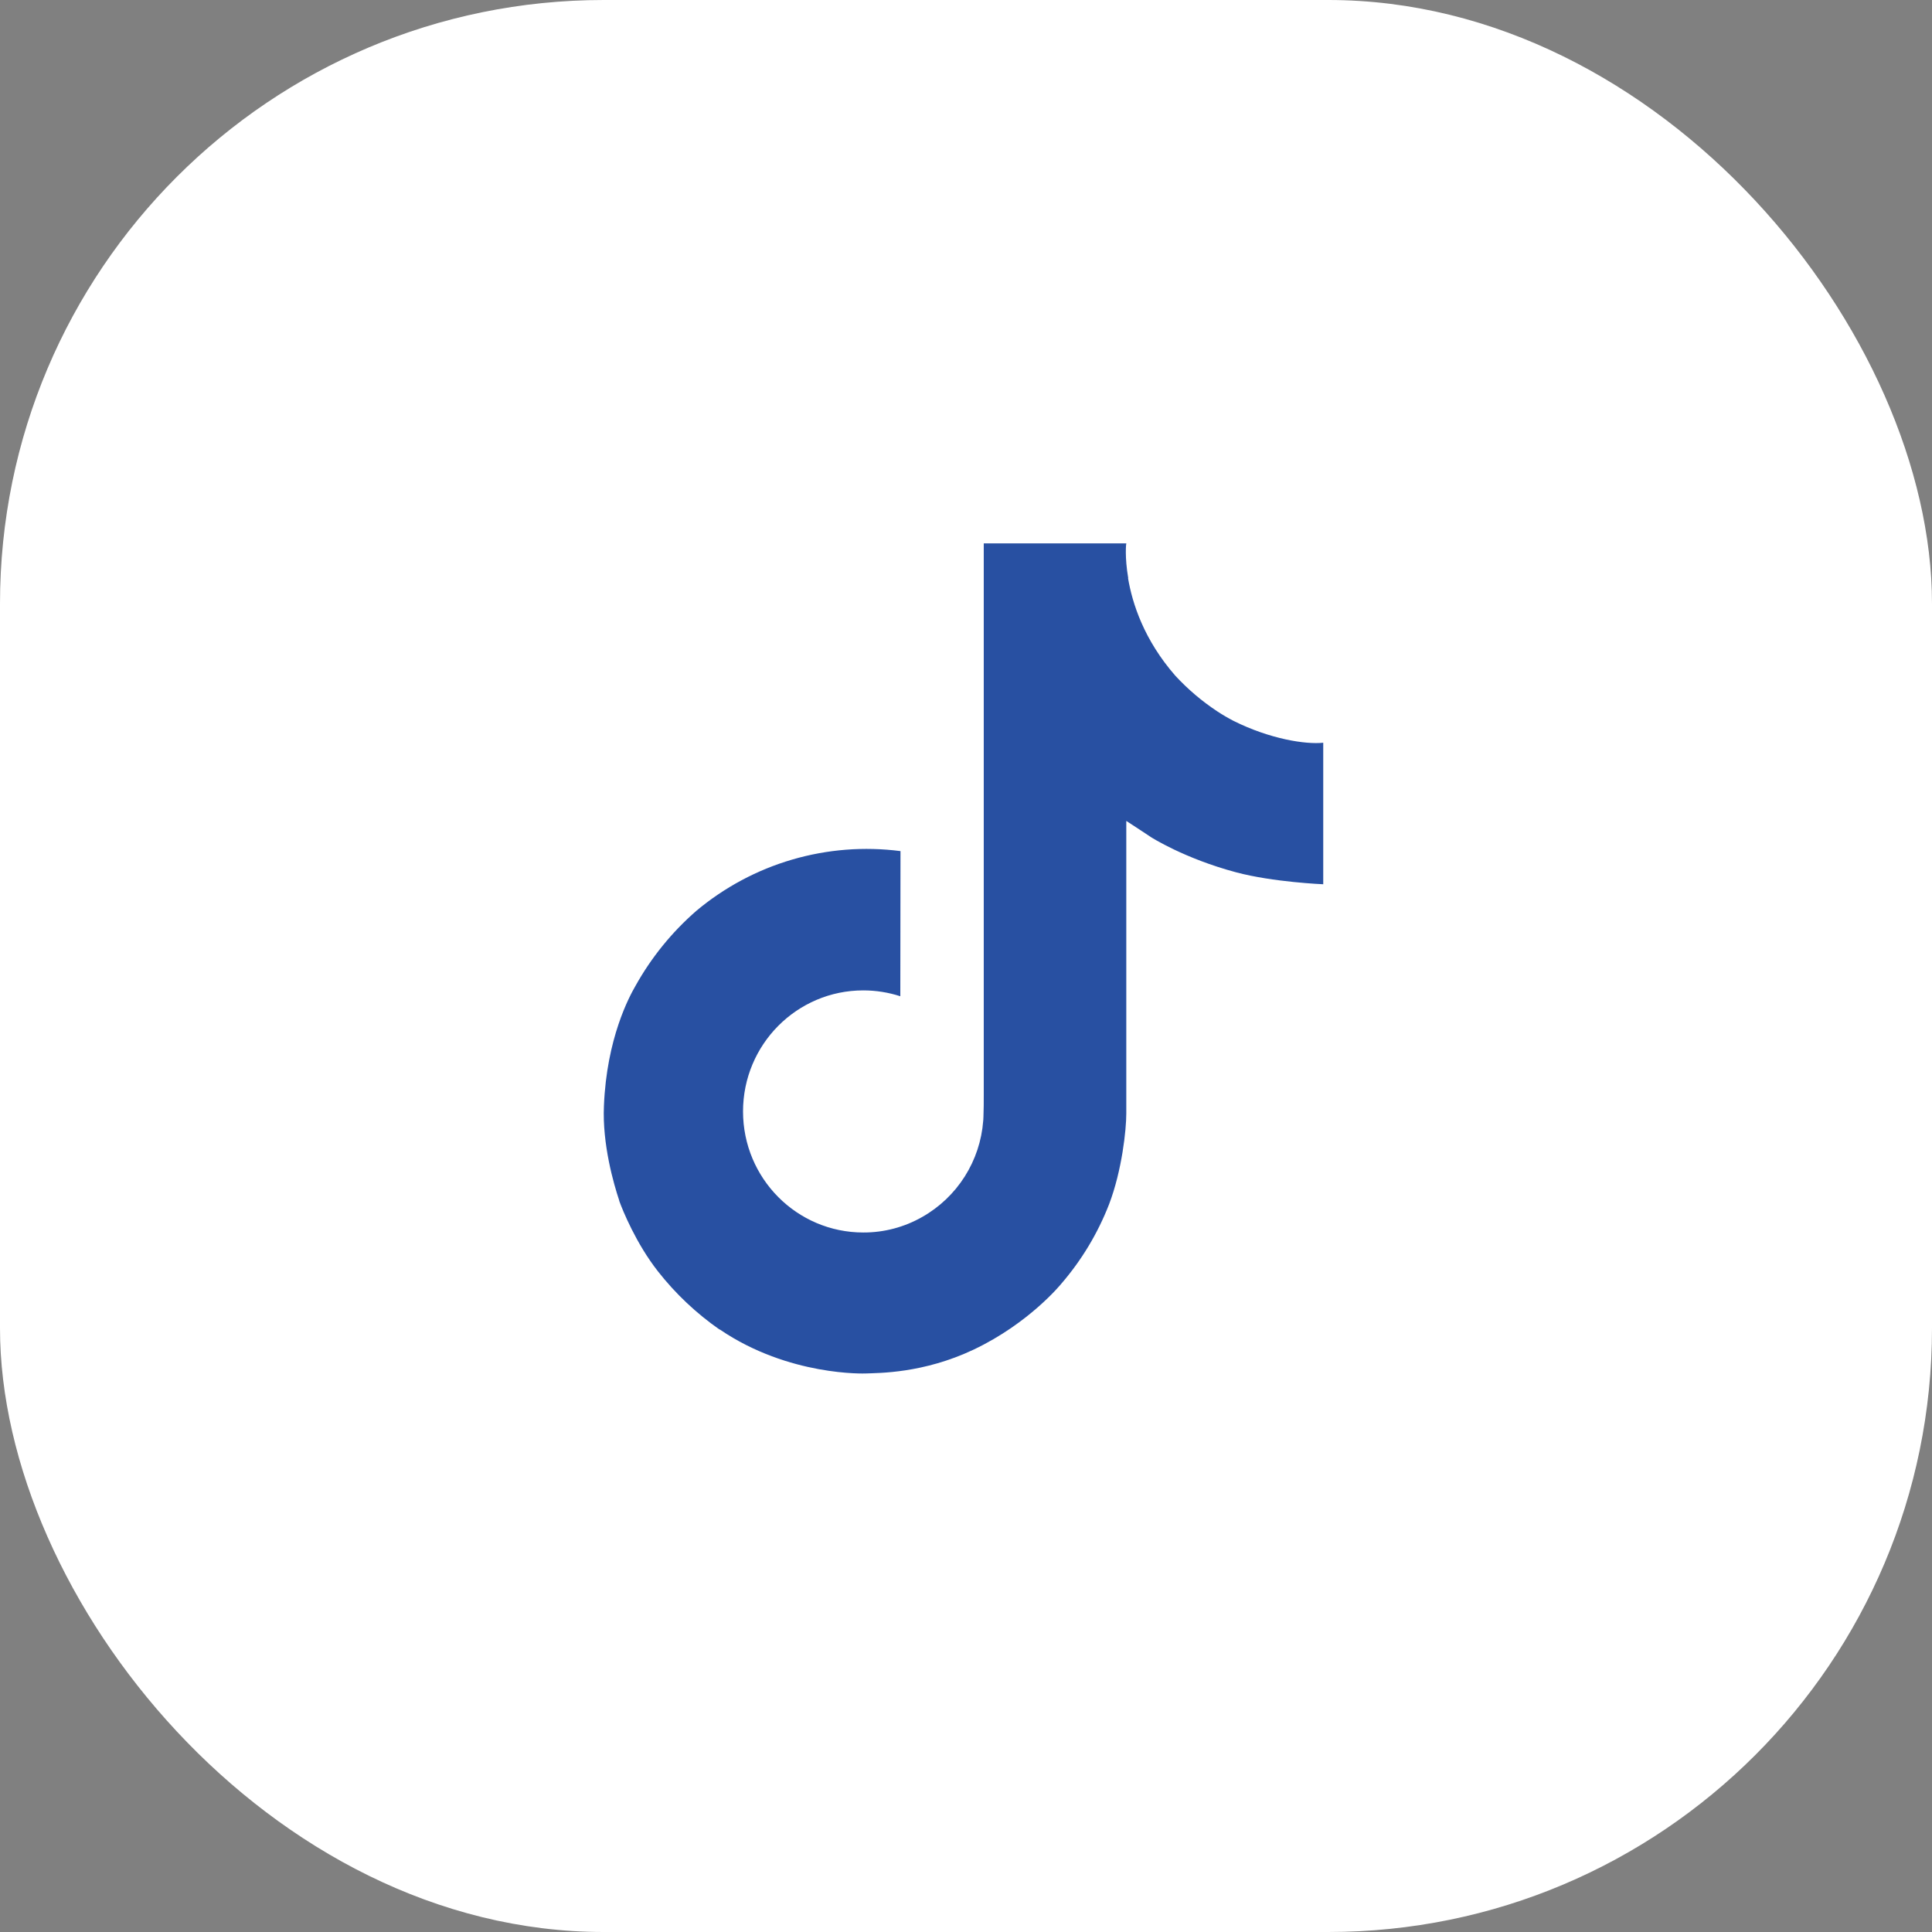 <svg width="32" height="32" viewBox="0 0 32 32" fill="none" xmlns="http://www.w3.org/2000/svg">
<rect x="0" y="0" width="32" height="32" fill="#808080" stroke="none"/>
<rect width="32" height="32" rx="10" fill="white"/>
<path d="M20.433 11.941C20.34 11.893 20.25 11.84 20.163 11.783C19.908 11.615 19.674 11.416 19.467 11.192C18.949 10.599 18.755 9.997 18.684 9.576H18.687C18.627 9.226 18.652 9 18.655 9H16.294V18.131C16.294 18.254 16.294 18.375 16.289 18.495C16.289 18.51 16.288 18.523 16.287 18.539C16.287 18.546 16.287 18.553 16.285 18.56C16.285 18.561 16.285 18.563 16.285 18.565C16.26 18.893 16.155 19.209 15.979 19.487C15.803 19.764 15.562 19.994 15.276 20.156C14.979 20.326 14.642 20.415 14.299 20.414C13.199 20.414 12.307 19.517 12.307 18.409C12.307 17.301 13.199 16.404 14.299 16.404C14.508 16.404 14.714 16.437 14.912 16.501L14.915 14.097C14.314 14.019 13.704 14.067 13.122 14.237C12.54 14.407 12 14.696 11.535 15.085C11.128 15.439 10.786 15.861 10.524 16.332C10.425 16.504 10.048 17.195 10.003 18.316C9.974 18.952 10.165 19.611 10.256 19.883V19.889C10.314 20.05 10.536 20.597 10.898 21.058C11.189 21.429 11.534 21.754 11.92 22.023V22.018L11.926 22.023C13.069 22.8 14.337 22.749 14.337 22.749C14.556 22.74 15.291 22.749 16.126 22.354C17.052 21.915 17.579 21.262 17.579 21.262C17.916 20.871 18.183 20.427 18.37 19.946C18.584 19.384 18.655 18.711 18.655 18.442V13.597C18.684 13.614 19.066 13.867 19.066 13.867C19.066 13.867 19.615 14.219 20.473 14.448C21.088 14.612 21.917 14.646 21.917 14.646V12.302C21.627 12.333 21.037 12.242 20.433 11.941Z" fill="#2850A2"/>
</svg>
